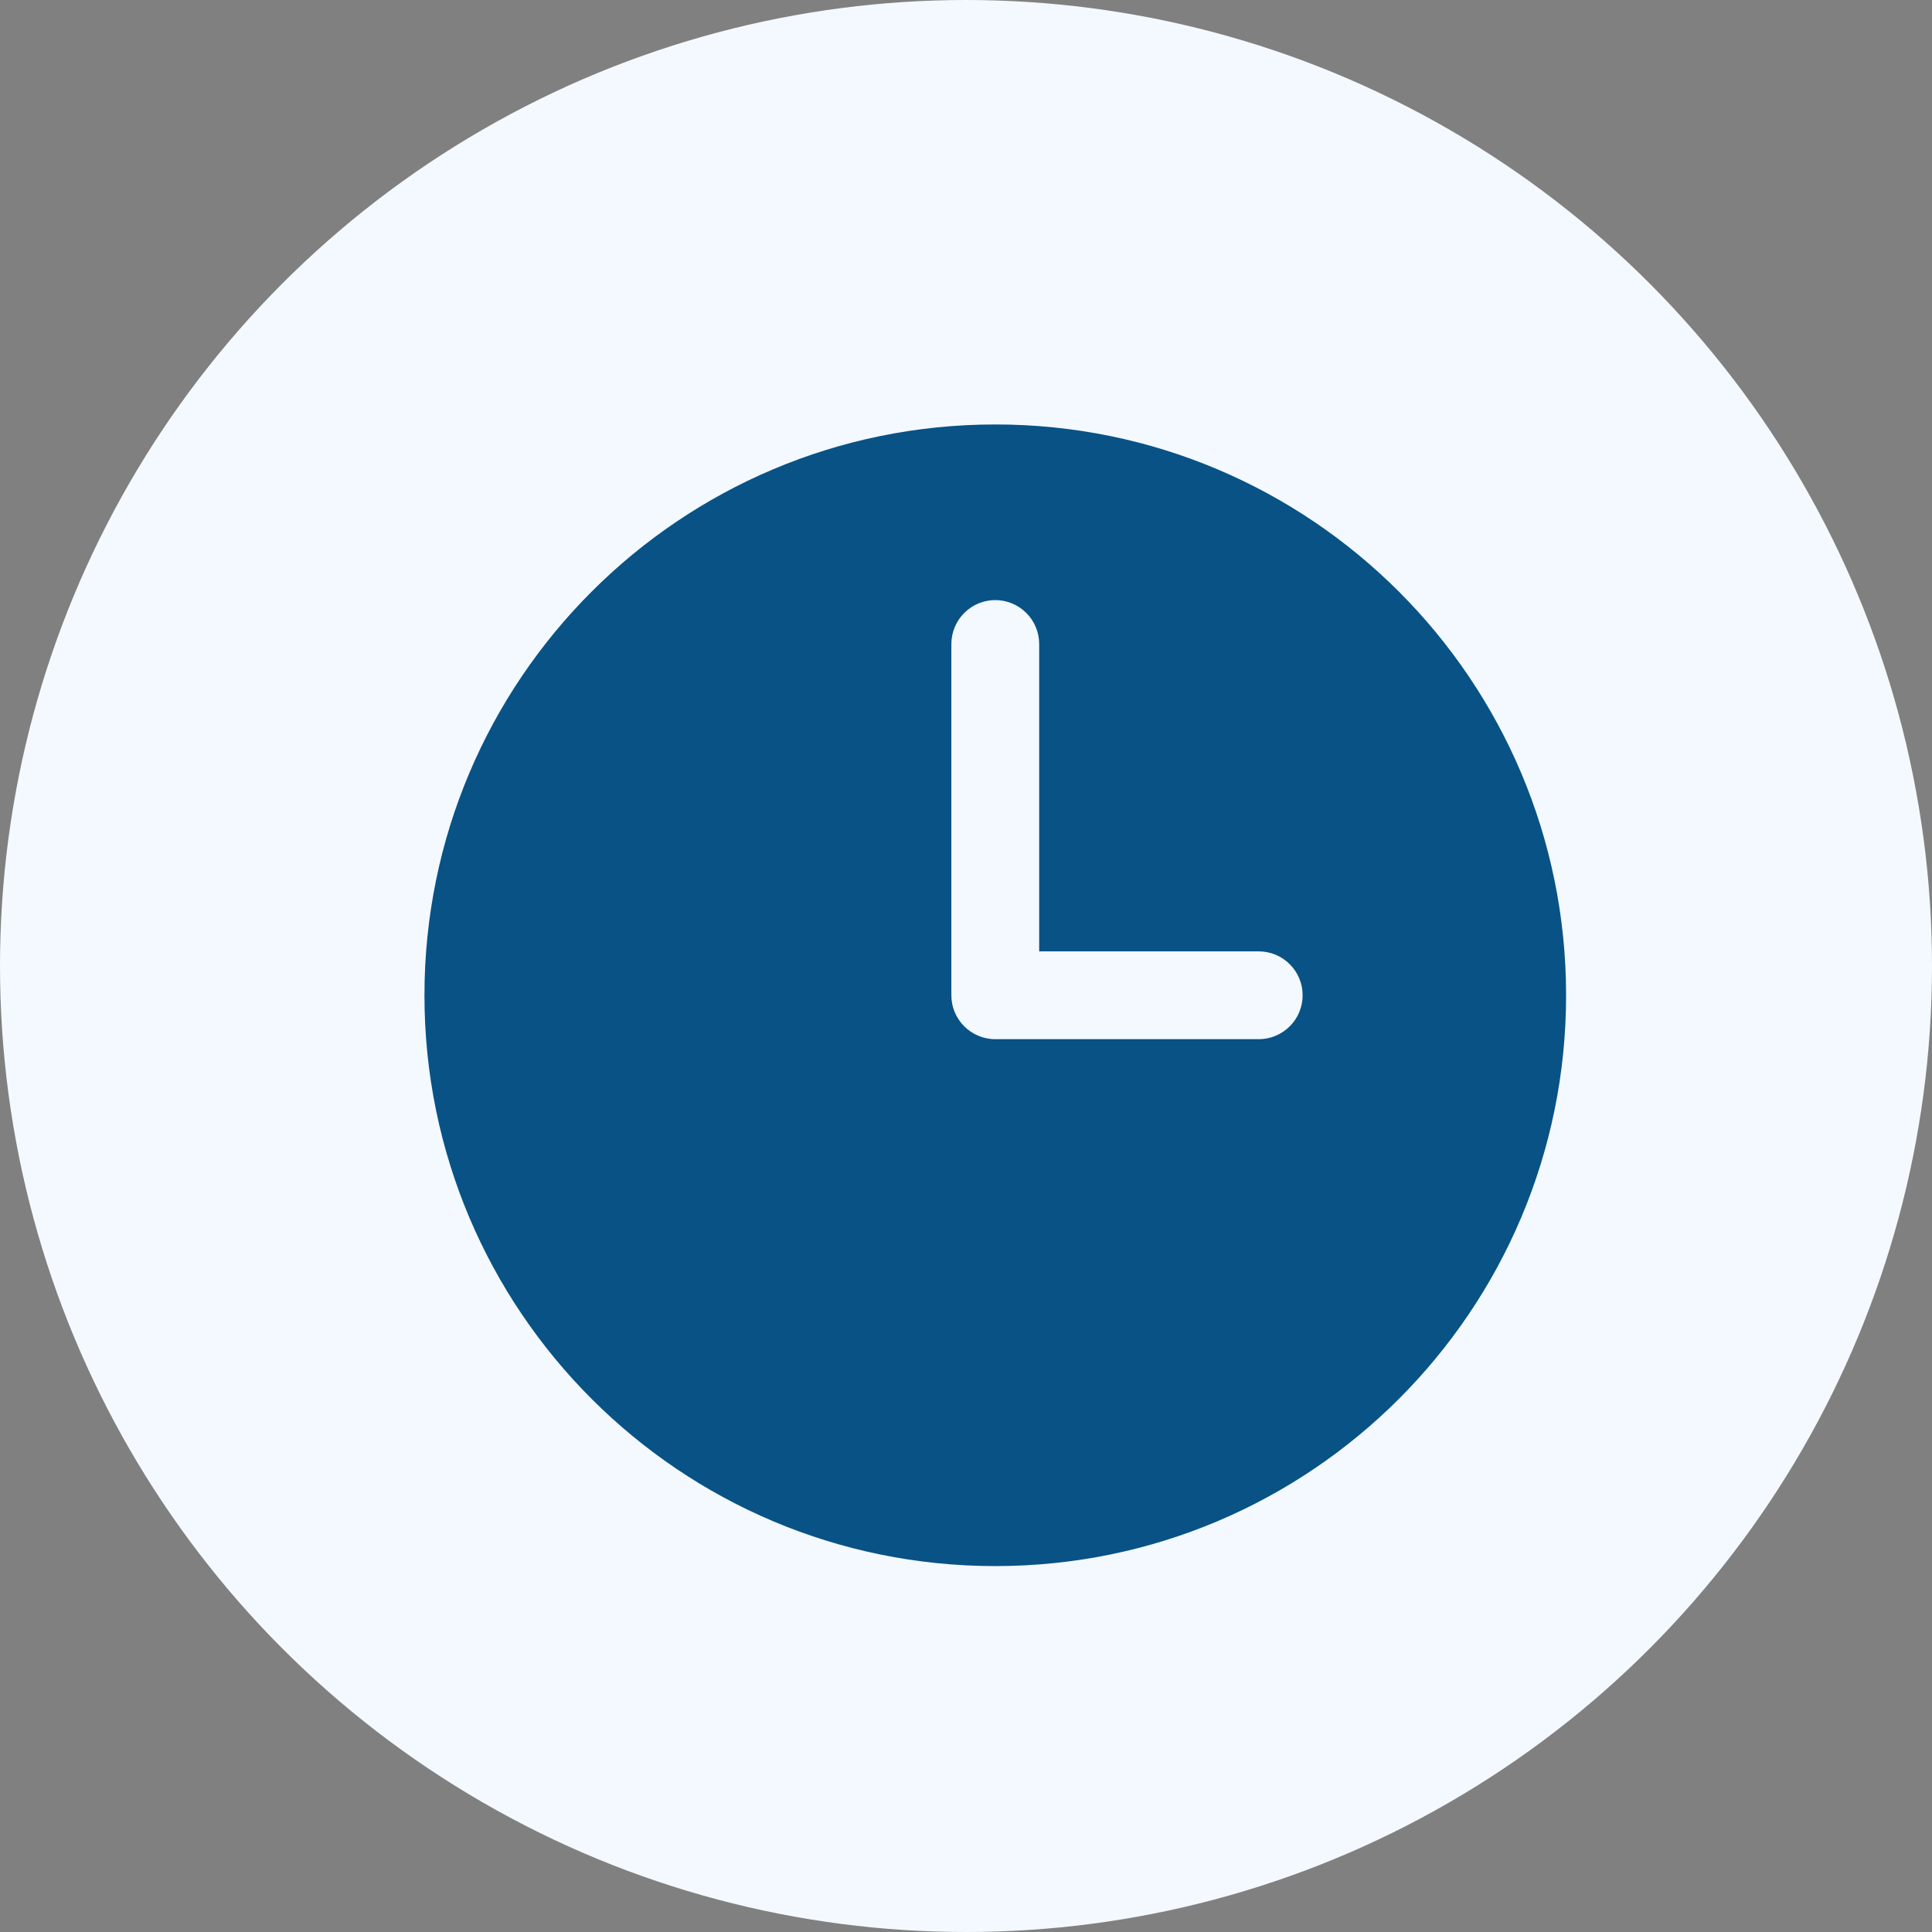 <svg width="33" height="33" viewBox="0 0 33 33" fill="none" xmlns="http://www.w3.org/2000/svg">
    <rect x="0" y="0" width="33" height="33" fill="#808080" stroke="none"/>
    <circle cx="16.5" cy="16.5" r="16.5" fill="#F3F9FF" />
    <path fill-rule="evenodd" clip-rule="evenodd"
        d="M17 7.25C11.615 7.25 7.25 11.615 7.25 17C7.25 22.385 11.615 26.75 17 26.75C22.385 26.75 26.75 22.385 26.75 17C26.75 11.615 22.385 7.25 17 7.25ZM17.75 11C17.75 10.801 17.671 10.61 17.53 10.47C17.39 10.329 17.199 10.25 17 10.25C16.801 10.25 16.61 10.329 16.47 10.47C16.329 10.61 16.25 10.801 16.25 11V17C16.25 17.414 16.586 17.75 17 17.75H21.5C21.699 17.75 21.89 17.671 22.03 17.53C22.171 17.39 22.25 17.199 22.25 17C22.25 16.801 22.171 16.61 22.03 16.47C21.89 16.329 21.699 16.25 21.5 16.25H17.75V11Z"
        fill="#085286" />
</svg>